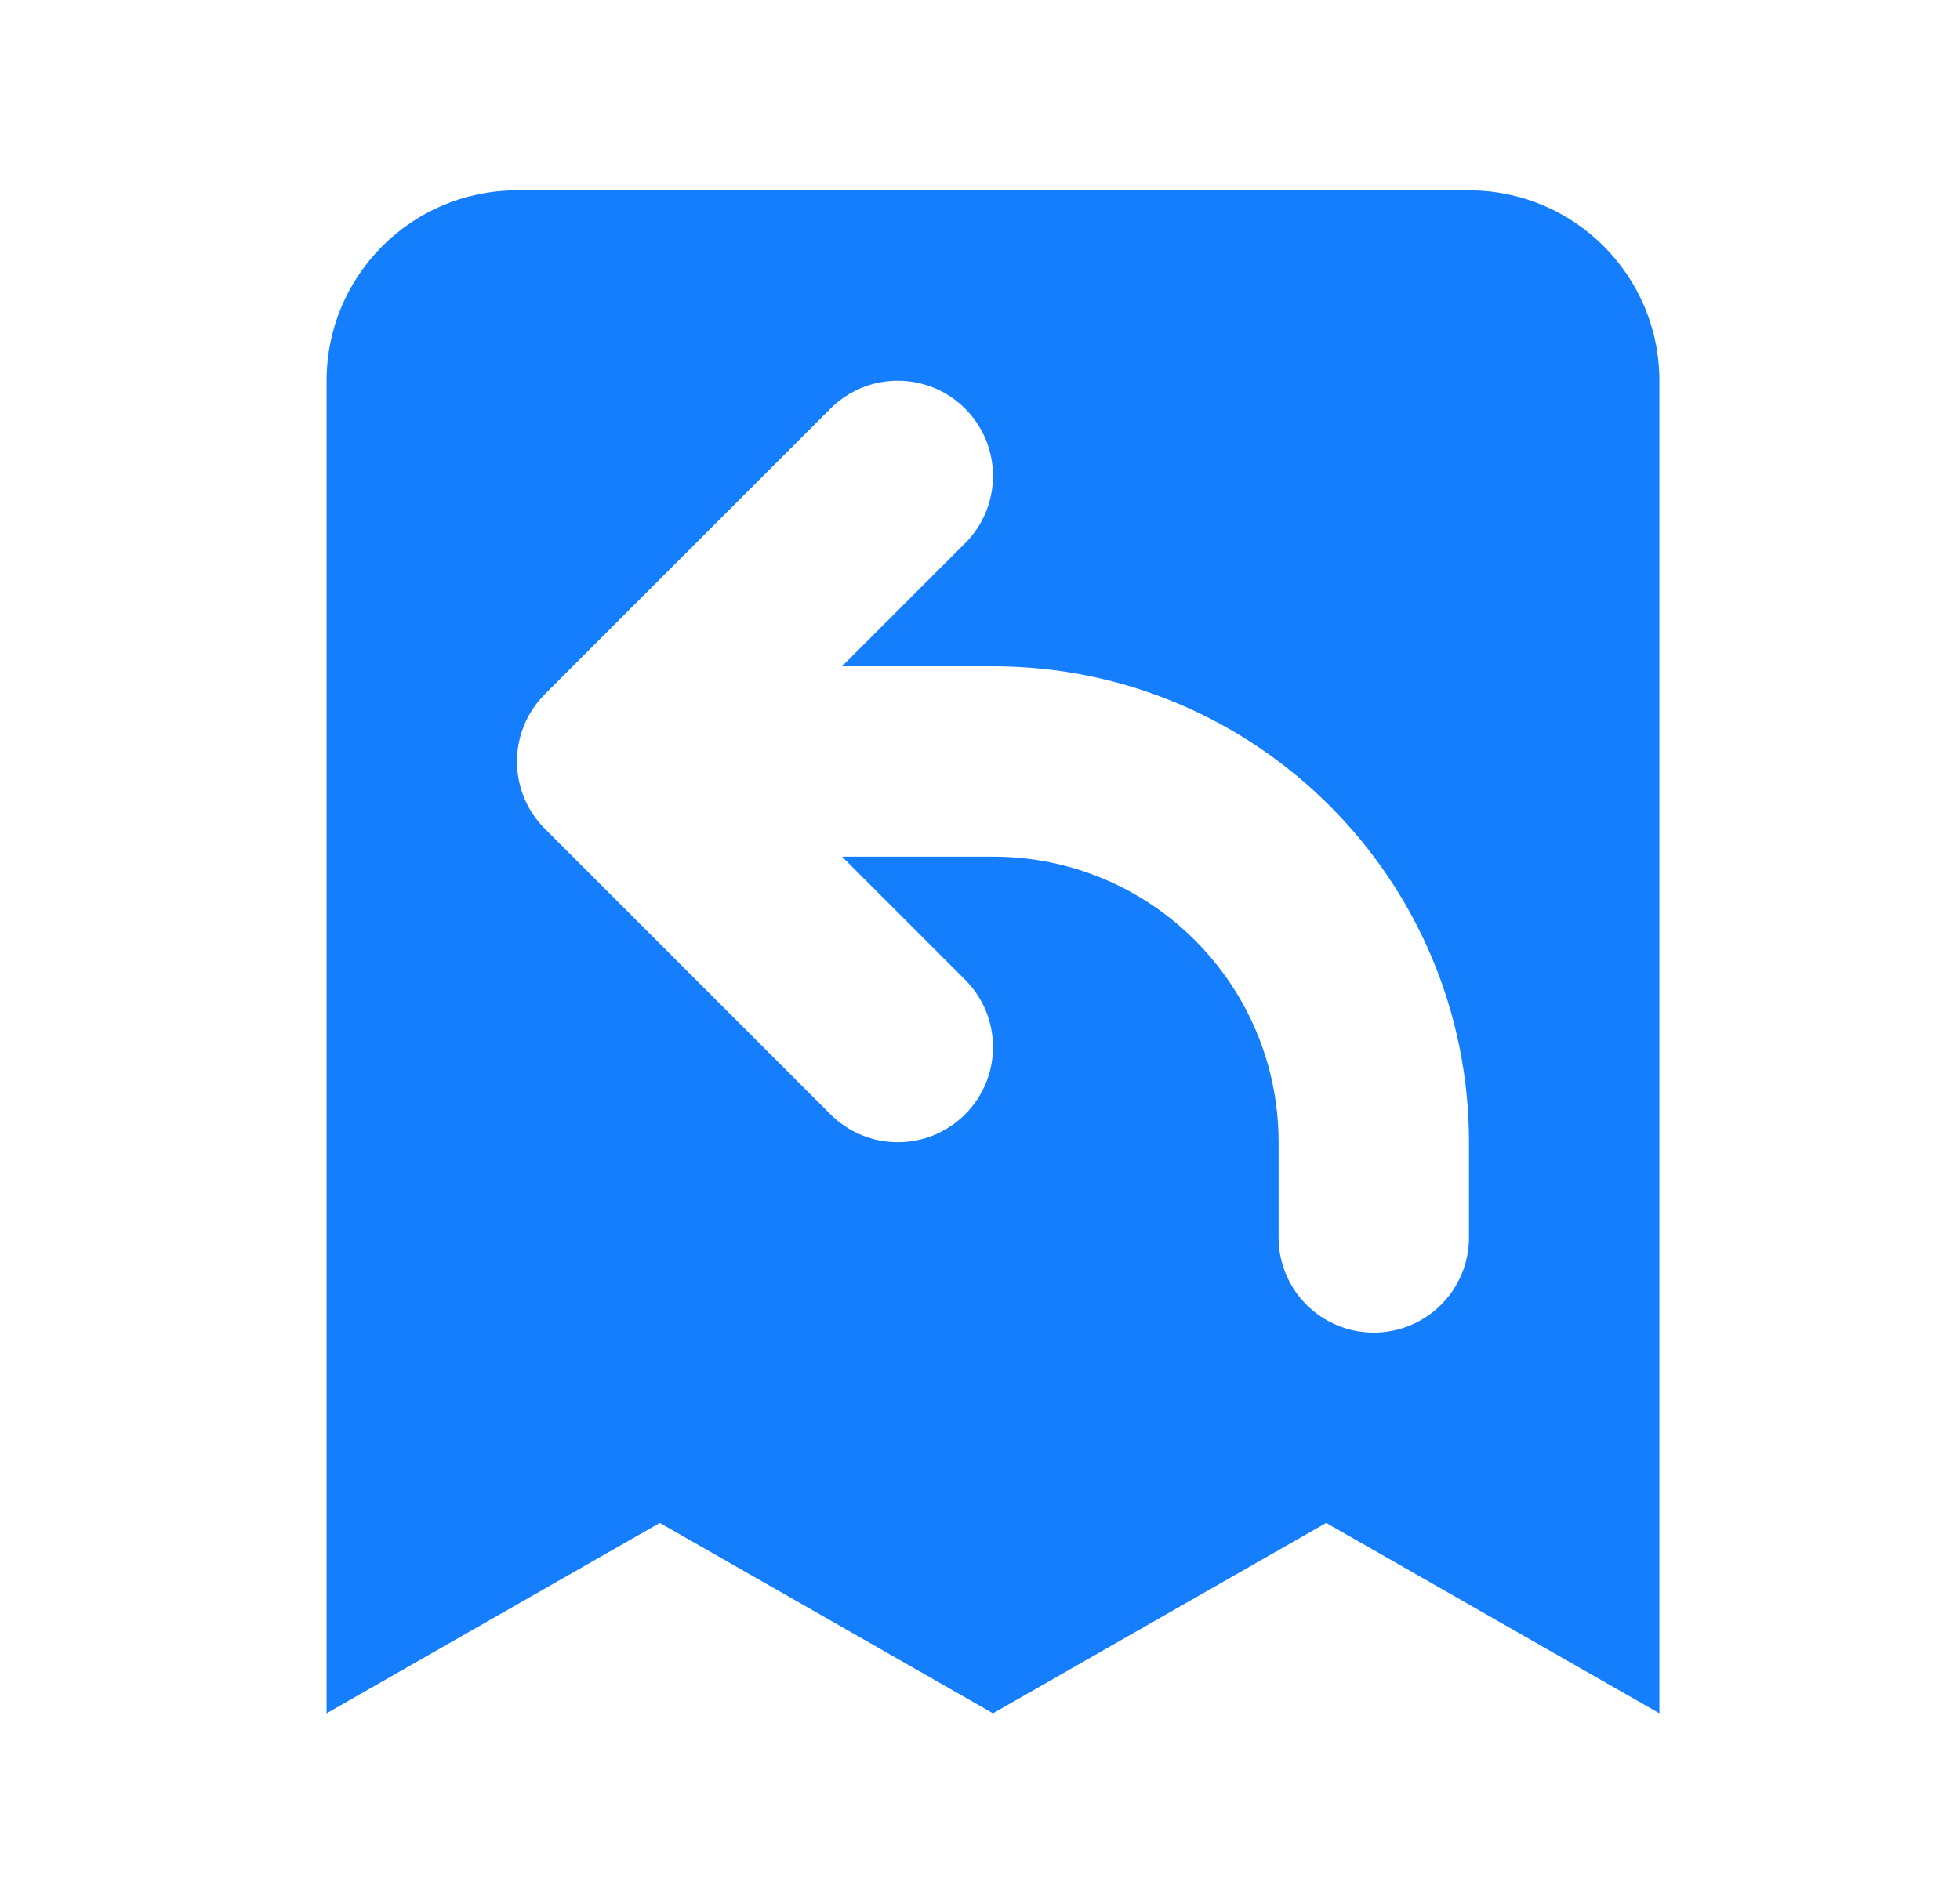 <svg xmlns="http://www.w3.org/2000/svg" fill="none" viewBox="0 0 35 34" height="34" width="35">
<path fill="#157EFC" d="M9.232 3.4C7.354 3.4 5.832 4.922 5.832 6.8V30.6L11.782 27.2L17.732 30.6L23.682 27.2L29.632 30.6V6.8C29.632 4.922 28.11 3.4 26.232 3.4H9.232ZM17.234 9.702C17.898 9.038 17.898 7.962 17.234 7.298C16.57 6.634 15.494 6.634 14.83 7.298L9.73 12.398C9.066 13.062 9.066 14.138 9.73 14.802L14.83 19.902C15.494 20.566 16.57 20.566 17.234 19.902C17.898 19.238 17.898 18.162 17.234 17.498L15.036 15.3H17.732C20.549 15.3 22.832 17.583 22.832 20.4V22.1C22.832 23.039 23.593 23.8 24.532 23.8C25.471 23.8 26.232 23.039 26.232 22.1V20.4C26.232 15.706 22.427 11.9 17.732 11.9H15.036L17.234 9.702Z" clip-rule="evenodd" fill-rule="evenodd"></path>
</svg>
